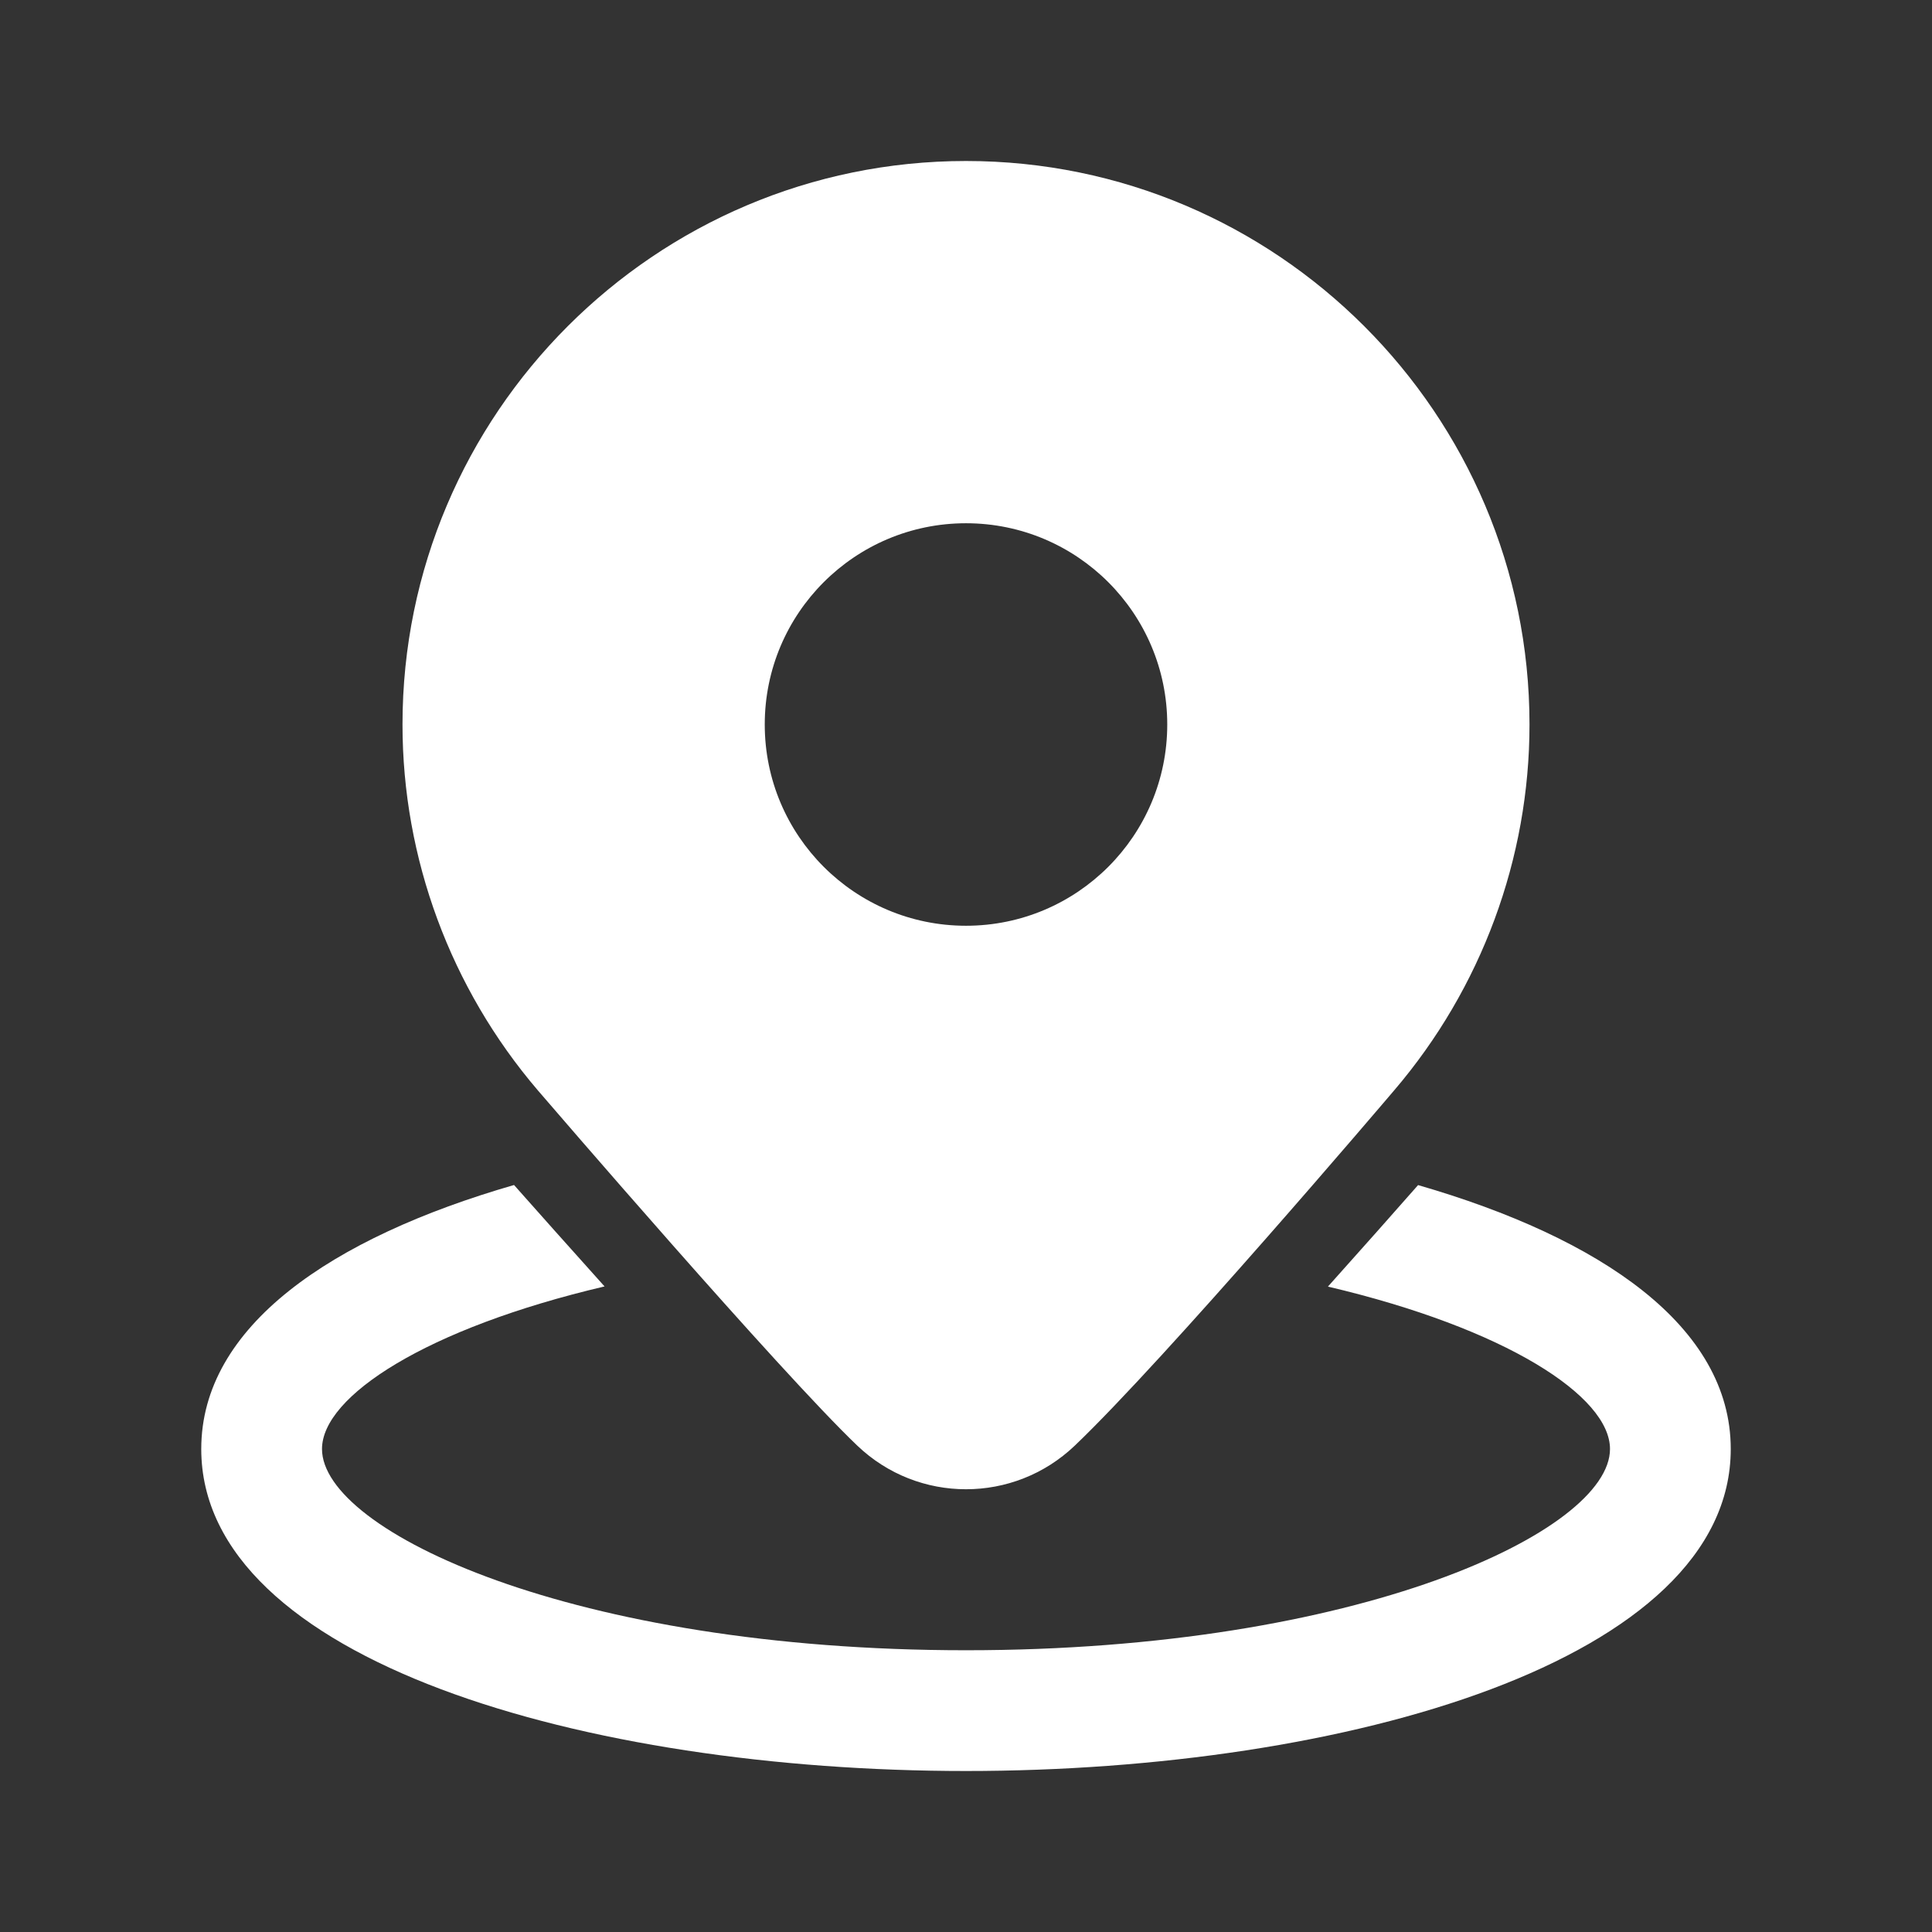 ﻿<?xml version="1.0" encoding="utf-8"?>
<svg xmlns="http://www.w3.org/2000/svg" viewBox="0 0 48 48">
  <rect x="0" y="0" width="48" height="48" fill="#333333" stroke="none"/>
  <path d="M24 4C16.28 4 10 10.28 10 18C10 21.324 11.192 24.55 13.361 27.088C13.605 27.372 19.366 34.072 21.301 35.918C22.058 36.64 23.028 37 24 37C24.972 37 25.943 36.64 26.701 35.918C28.949 33.774 34.412 27.356 34.641 27.086C36.807 24.551 38 21.324 38 18C38 10.28 31.72 4 24 4 z M 24 13C26.761 13 29 15.239 29 18C29 20.761 26.761 23 24 23C21.239 23 19 20.761 19 18C19 15.239 21.239 13 24 13 z M 12.771 29.441C8.226 30.754 5 32.953 5 36C5 41.252 14.558 44 24 44C33.442 44 43 41.252 43 36C43 32.954 39.775 30.757 35.232 29.443C34.654 30.099 33.863 30.994 32.992 31.965C37.418 33.006 40 34.691 40 36C40 38.039 33.767 41 24 41C14.233 41 8 38.039 8 36C8 34.69 10.587 33.002 15.02 31.961C14.153 30.996 13.355 30.1 12.771 29.441 z" fill="#FFFFFF" />
</svg>